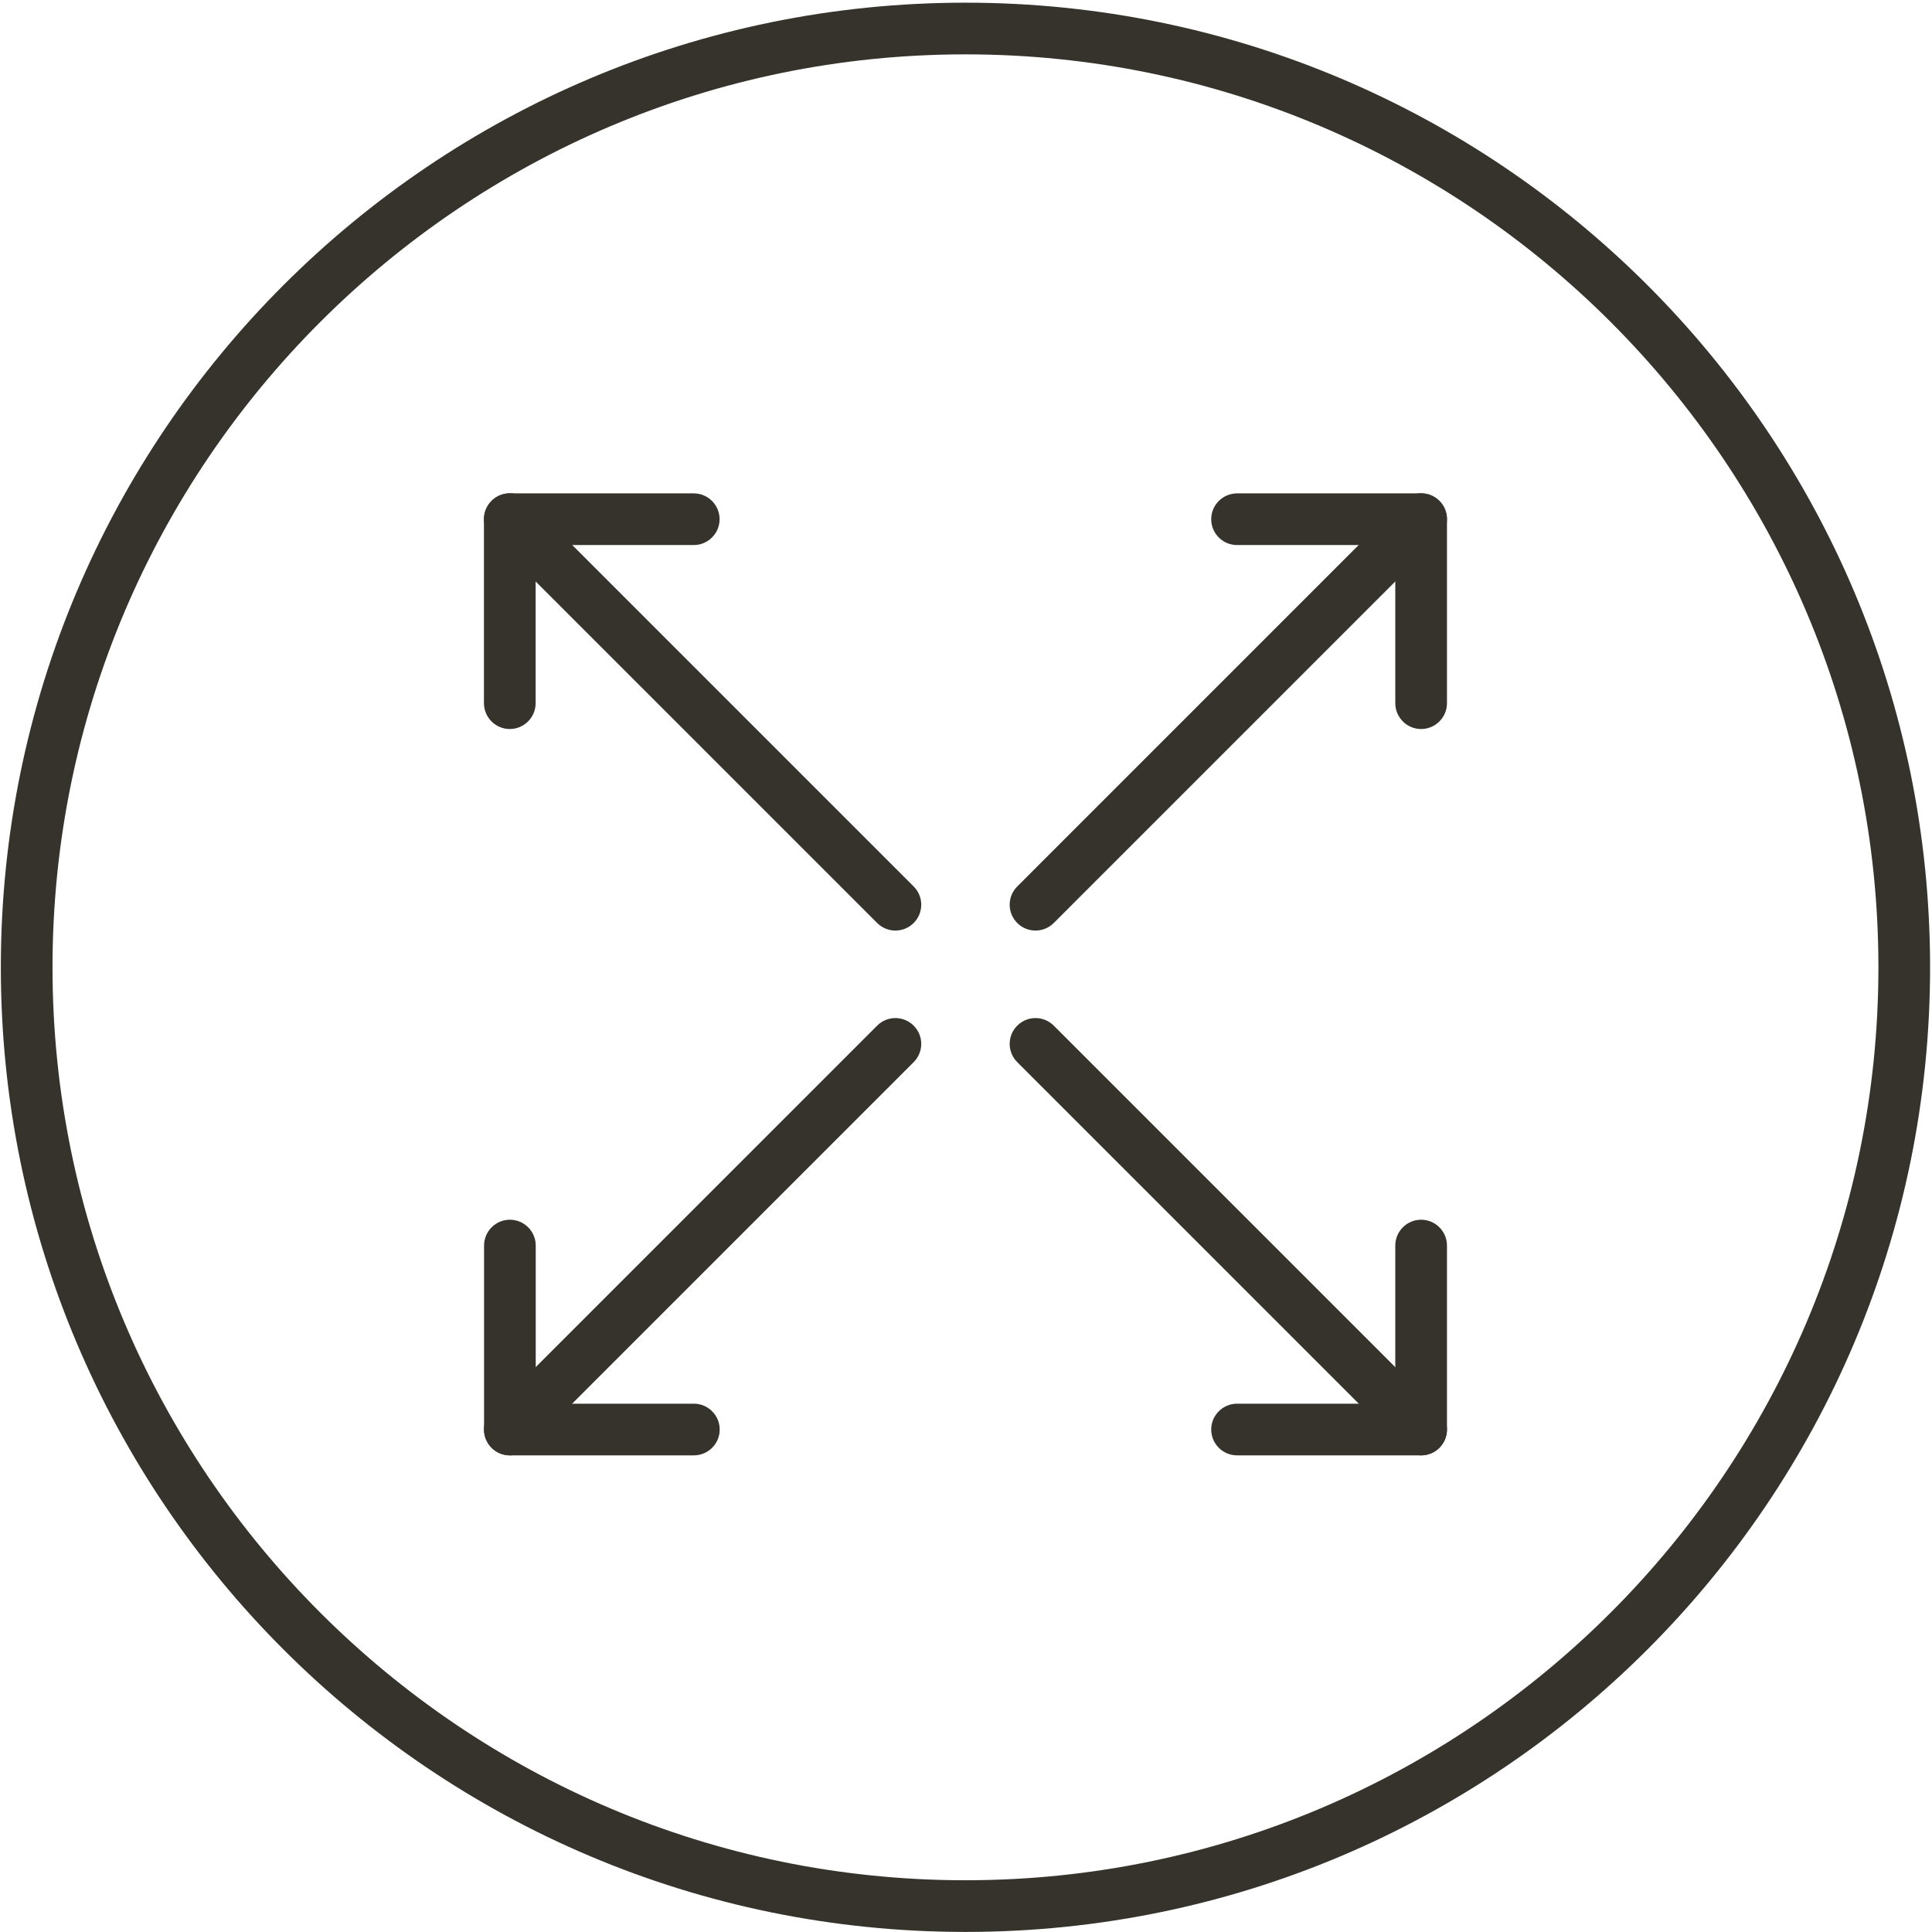 <svg xmlns="http://www.w3.org/2000/svg" fill="none" viewBox="0 0 703 703" height="703" width="703">
<g clip-path="url(#clip0_2847_1065)">
<path fill="#35332B" d="M351.303 19.78C534.492 19.78 683.5 168.787 683.5 351.976C683.5 535.165 534.492 684.172 351.303 684.172C168.115 684.172 19.107 535.165 19.107 351.976C19.107 168.787 168.115 19.78 351.303 19.78ZM351.303 0.976C157.46 0.976 0.303 158.132 0.303 351.976C0.303 545.82 157.46 702.976 351.303 702.976C545.147 702.976 702.303 545.82 702.303 351.976C702.303 158.132 545.147 0.976 351.303 0.976Z"></path>
<path fill="#35332B" d="M185.498 265.271C180.316 265.271 176.096 261.05 176.096 255.869V188.928C176.096 183.747 180.316 179.526 185.498 179.526H252.438C257.62 179.526 261.84 183.747 261.84 188.928C261.84 194.11 257.62 198.33 252.438 198.33H194.9V255.869C194.9 261.05 190.679 265.271 185.498 265.271Z"></path>
<path fill="#35332B" d="M325.814 338.605C323.391 338.605 321.009 337.685 319.17 335.847L178.854 195.53C175.177 191.853 175.177 185.92 178.854 182.242C182.531 178.565 188.465 178.565 192.142 182.242L332.458 322.559C336.135 326.236 336.135 332.17 332.458 335.847C330.62 337.685 328.196 338.605 325.814 338.605Z"></path>
<path fill="#35332B" d="M517.109 265.271C511.928 265.271 507.707 261.05 507.707 255.869V198.33H450.127C444.945 198.33 440.725 194.11 440.725 188.928C440.725 183.747 444.945 179.526 450.127 179.526H517.109C522.291 179.526 526.511 183.747 526.511 188.928V255.869C526.511 261.05 522.291 265.271 517.109 265.271Z"></path>
<path fill="#35332B" d="M376.793 338.605C374.369 338.605 371.987 337.685 370.149 335.847C366.472 332.17 366.472 326.236 370.149 322.559L510.465 182.242C514.142 178.565 520.076 178.565 523.753 182.242C527.43 185.92 527.43 191.853 523.753 195.53L383.437 335.847C381.598 337.685 379.174 338.605 376.793 338.605Z"></path>
<path fill="#35332B" d="M517.109 529.565H450.127C444.945 529.565 440.725 525.345 440.725 520.164C440.725 514.982 444.945 510.762 450.127 510.762H507.707V453.223C507.707 448.041 511.928 443.821 517.109 443.821C522.291 443.821 526.511 448.041 526.511 453.223V520.164C526.511 525.345 522.291 529.565 517.109 529.565Z"></path>
<path fill="#35332B" d="M517.109 529.565C514.686 529.565 512.304 528.646 510.465 526.807L370.149 386.491C366.472 382.814 366.472 376.88 370.149 373.203C373.826 369.526 379.759 369.526 383.437 373.203L523.753 513.52C527.43 517.197 527.43 523.13 523.753 526.807C521.914 528.646 519.491 529.565 517.109 529.565Z"></path>
<path fill="#35332B" d="M252.48 529.565H185.539C180.358 529.565 176.138 525.345 176.138 520.164V453.223C176.138 448.041 180.358 443.821 185.539 443.821C190.721 443.821 194.941 448.041 194.941 453.223V510.762H252.48C257.662 510.762 261.882 514.982 261.882 520.164C261.882 525.345 257.662 529.565 252.48 529.565Z"></path>
<path fill="#35332B" d="M185.498 529.565C183.074 529.565 180.692 528.646 178.854 526.807C175.177 523.13 175.177 517.197 178.854 513.52L319.17 373.203C322.847 369.526 328.781 369.526 332.458 373.203C336.135 376.88 336.135 382.814 332.458 386.491L192.142 526.807C190.303 528.646 187.88 529.565 185.498 529.565Z"></path>
</g>
<defs>
<clipPath id="clip0_2847_1065">
<rect transform="translate(0.303 0.976)" fill="white" height="702" width="702"></rect>
</clipPath>
</defs>
</svg>
